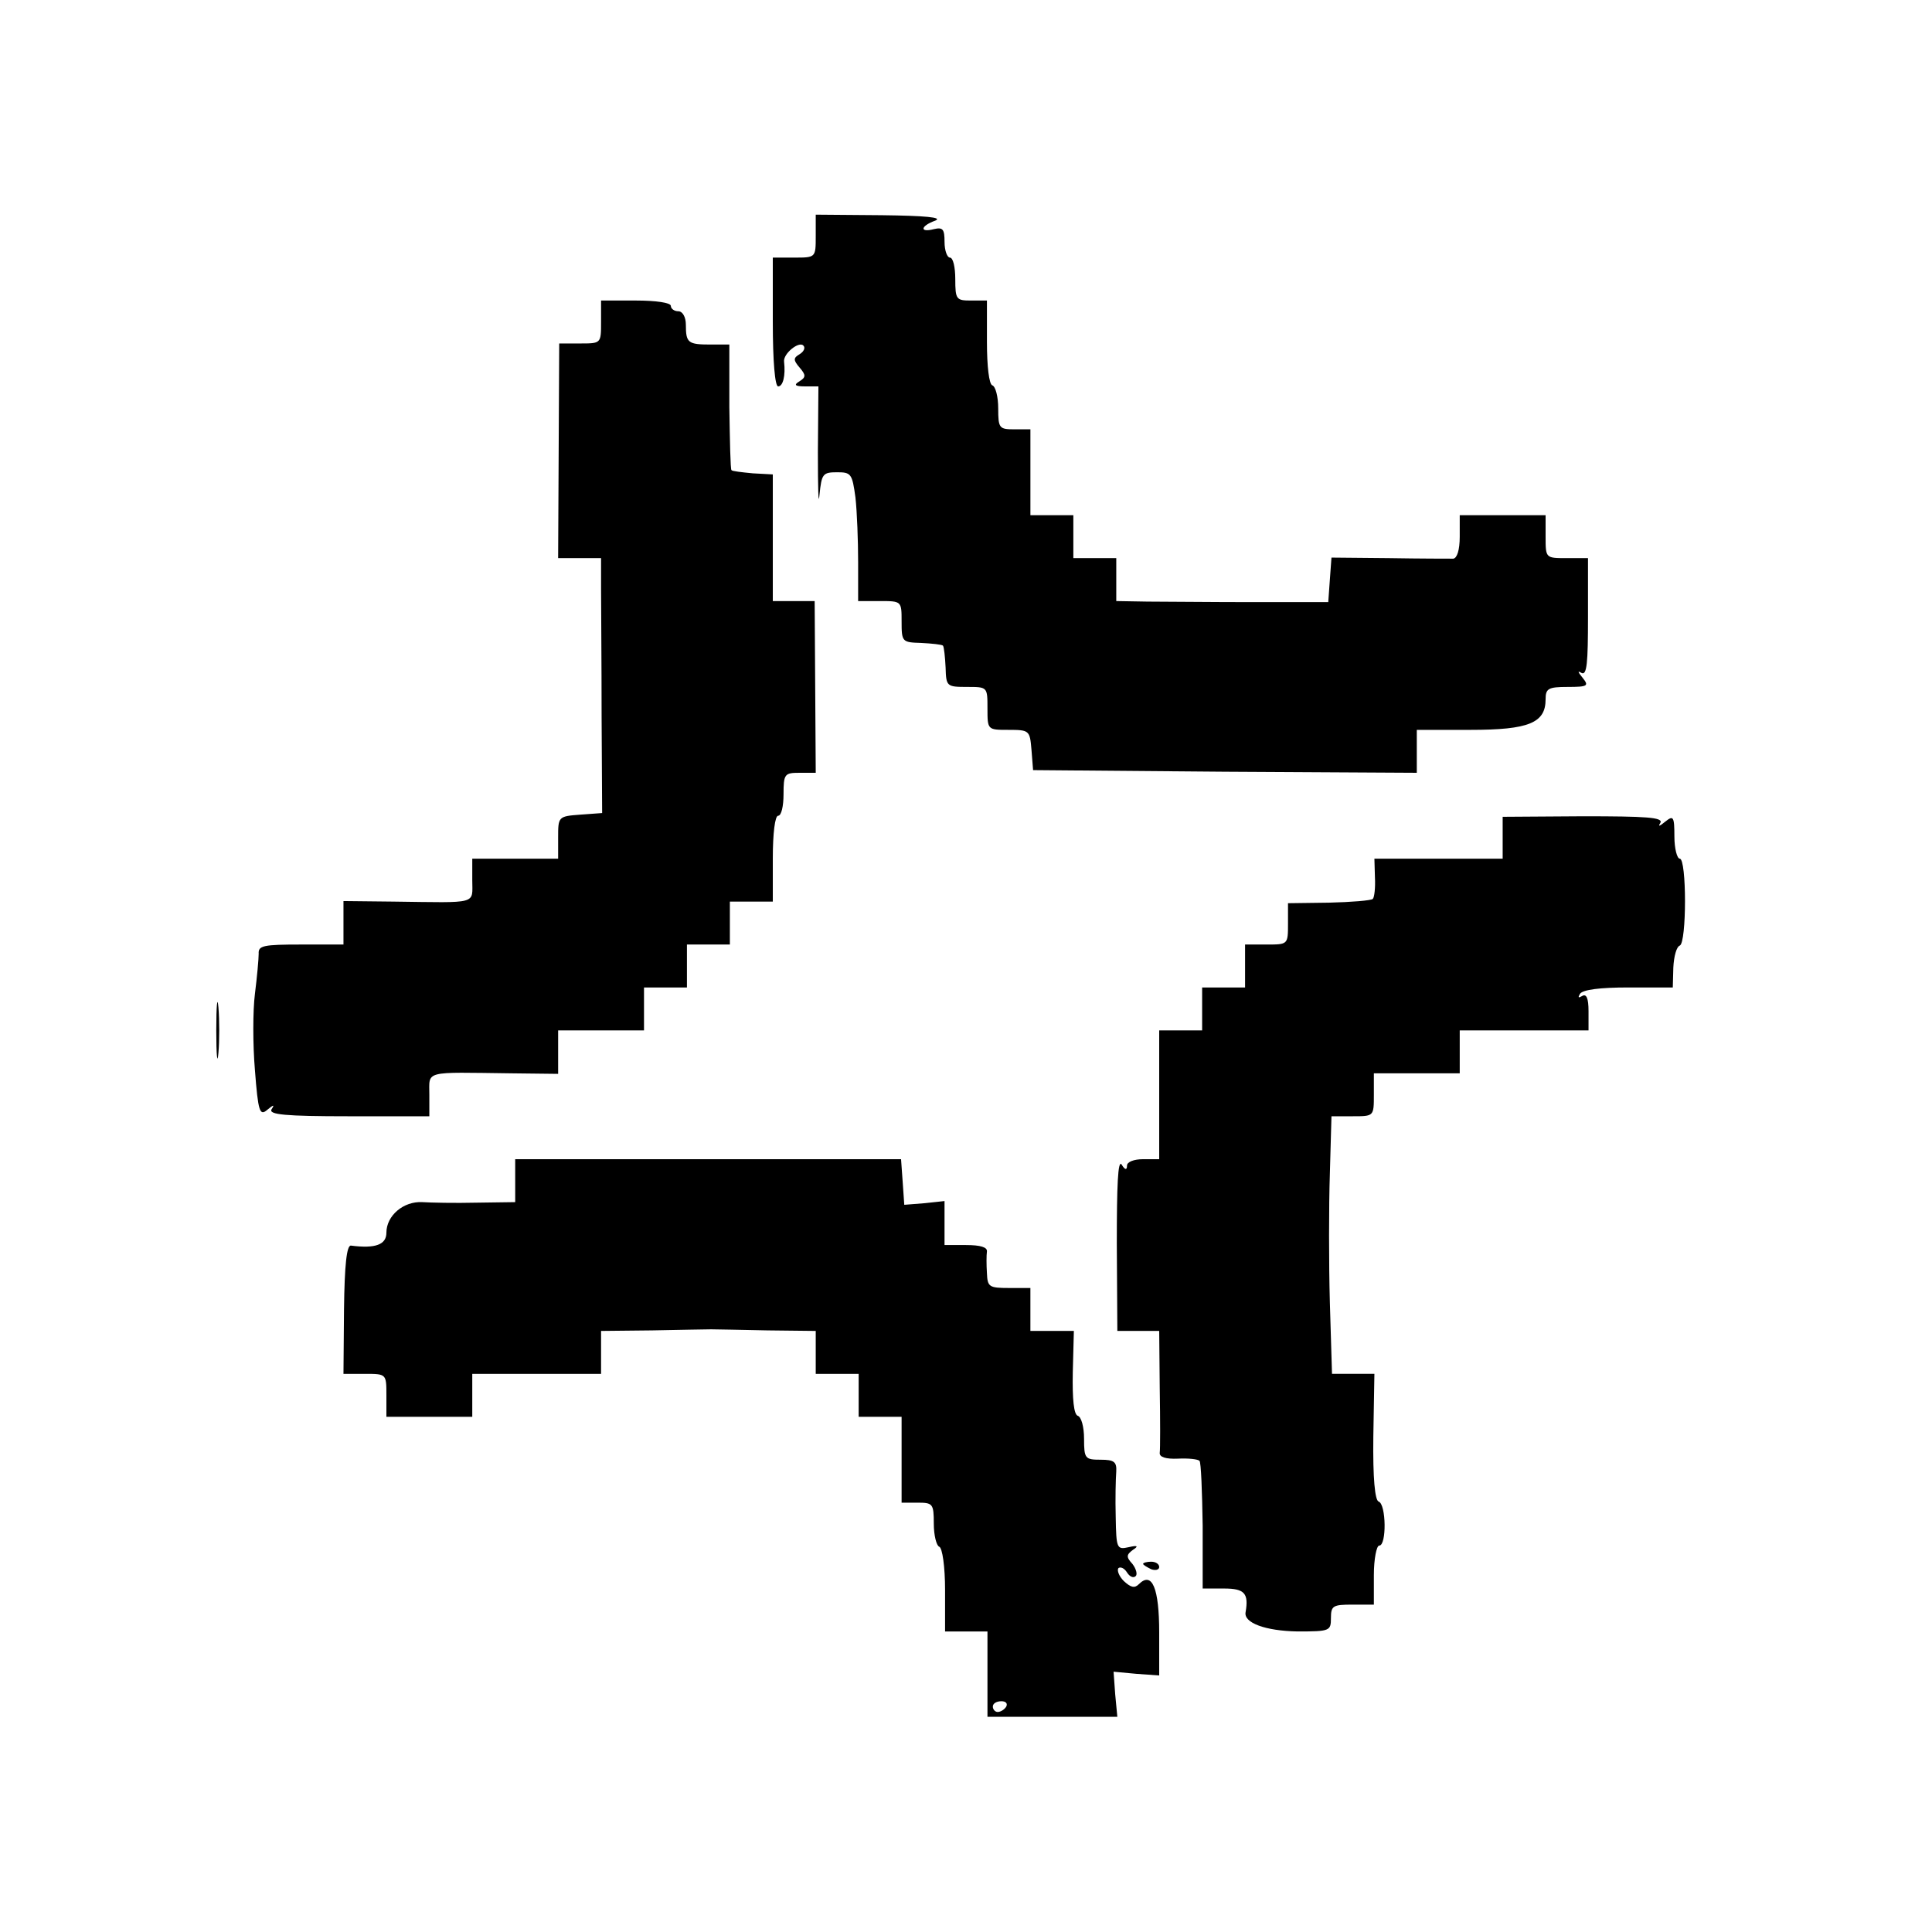 <?xml version="1.0" standalone="no"?>
<!DOCTYPE svg PUBLIC "-//W3C//DTD SVG 20010904//EN"
 "http://www.w3.org/TR/2001/REC-SVG-20010904/DTD/svg10.dtd">
<svg version="1.0" xmlns="http://www.w3.org/2000/svg"
 width="360pt" height="360pt" viewBox="0 0 360 360"
 preserveAspectRatio="xMidYMid meet">
<g transform="translate(0,360) scale(0.1,-0.1)"
fill="#000000" stroke="none">
<path d="M1520 3160 c0 -40 0 -40 -40 -40 l-40 0 0 -120 c0 -73 4 -120 10
-120 9 0 14 20 11 46 -2 15 28 39 36 30 4 -4 1 -11 -7 -16 -12 -7 -12 -11 0
-25 12 -14 12 -18 -1 -26 -10 -6 -8 -9 11 -9 l25 0 -1 -122 c0 -68 1 -104 3
-80 4 39 6 42 33 42 26 0 28 -3 34 -47 3 -27 5 -81 5 -120 l0 -73 40 0 c41 0
41 0 41 -38 0 -38 1 -39 36 -40 20 -1 39 -3 41 -5 2 -2 4 -21 5 -41 1 -35 2
-36 40 -36 38 0 38 0 38 -40 0 -40 0 -40 39 -40 39 0 40 -1 43 -37 l3 -38 358
-3 357 -2 0 40 0 40 100 0 c109 0 140 13 140 57 0 20 5 23 41 23 38 0 40 2 28
17 -9 11 -10 14 -2 9 10 -5 12 19 12 104 l0 110 -40 0 c-39 0 -39 0 -39 40 l0
40 -80 0 -80 0 0 -40 c0 -25 -5 -40 -12 -41 -7 0 -61 0 -120 1 l-107 1 -3 -41
-3 -42 -140 0 c-77 0 -166 1 -197 1 l-58 1 0 40 0 40 -40 0 -40 0 0 40 0 40
-40 0 -40 0 0 80 0 80 -30 0 c-28 0 -30 2 -30 39 0 22 -5 41 -11 43 -6 2 -10
35 -10 81 l0 77 -30 0 c-27 0 -29 2 -29 40 0 22 -4 40 -10 40 -5 0 -10 13 -10
29 0 24 -3 28 -20 24 -27 -7 -25 6 3 16 14 6 -19 9 -100 10 l-123 1 0 -40z"/>
<path d="M1120 3000 c0 -40 0 -40 -39 -40 l-39 0 -1 -200 -1 -200 40 0 40 0 0
-57 c0 -32 1 -139 1 -238 l1 -180 -41 -3 c-41 -3 -41 -4 -41 -43 l0 -39 -80 0
-80 0 0 -40 c0 -46 13 -42 -147 -40 l-93 1 0 -40 0 -41 -79 0 c-70 0 -80 -2
-79 -17 0 -10 -3 -43 -7 -75 -4 -31 -4 -95 0 -142 6 -78 9 -86 23 -74 12 10
14 10 8 1 -6 -10 26 -13 143 -13 l151 0 0 40 c0 46 -12 42 153 40 l87 -1 0 40
0 41 80 0 80 0 0 40 0 40 40 0 40 0 0 40 0 40 40 0 40 0 0 40 0 40 40 0 40 0
0 80 c0 47 4 80 10 80 6 0 10 18 10 40 0 38 2 40 30 40 l30 0 -1 160 -1 160
-39 0 -39 0 0 118 0 118 -37 2 c-21 2 -39 4 -40 6 -2 1 -3 55 -4 118 l0 116
-35 0 c-42 0 -46 3 -46 37 0 14 -6 25 -14 25 -8 0 -14 5 -14 10 0 6 -28 10
-65 10 l-65 0 0 -40z"/>
<path d="M2800 2039 l0 -39 -120 0 -119 0 1 -35 c1 -19 -1 -37 -4 -40 -3 -3
-40 -6 -82 -7 l-76 -1 0 -38 c0 -39 0 -39 -40 -39 l-40 0 0 -40 0 -40 -40 0
-40 0 0 -40 0 -40 -40 0 -40 0 0 -120 0 -120 -30 0 c-17 0 -30 -5 -30 -12 0
-9 -4 -8 -10 2 -7 10 -9 -39 -9 -147 l1 -163 39 0 39 0 1 -107 c1 -60 1 -113
0 -120 -1 -8 11 -12 34 -11 19 1 37 -1 40 -4 3 -2 5 -57 6 -121 l0 -117 40 0
c38 0 46 -9 40 -44 -4 -20 37 -35 97 -36 60 0 62 1 62 25 0 23 4 25 40 25 l40
0 0 55 c0 30 5 55 10 55 14 0 13 77 -1 82 -7 2 -11 43 -10 121 l2 117 -40 0
-39 0 -4 133 c-2 72 -2 180 0 240 l3 107 40 0 c39 0 39 0 39 40 l0 40 80 0 80
0 0 40 0 40 120 0 120 0 0 36 c0 24 -4 33 -12 28 -7 -4 -8 -3 -4 4 5 8 38 12
90 12 l83 0 1 37 c1 21 6 39 12 41 13 5 13 162 0 162 -5 0 -10 19 -10 41 0 38
-2 40 -17 28 -11 -9 -14 -10 -9 -2 5 10 -27 12 -144 12 l-150 -1 0 -39z"/>
<path d="M403 1680 c0 -47 2 -66 4 -42 2 23 2 61 0 85 -2 23 -4 4 -4 -43z"/>
<path d="M960 1400 l0 -40 -72 -1 c-40 -1 -86 0 -101 1 -35 2 -67 -25 -67 -57
0 -22 -20 -30 -66 -24 -8 1 -12 -36 -13 -119 l-1 -120 40 0 c40 0 40 0 40 -40
l0 -40 80 0 80 0 0 40 0 40 120 0 120 0 0 40 0 40 95 1 c52 1 102 2 110 2 8 0
56 -1 105 -2 l90 -1 0 -40 0 -40 40 0 40 0 0 -40 0 -40 40 0 40 0 0 -80 0 -80
30 0 c28 0 30 -2 30 -39 0 -22 5 -41 10 -43 6 -2 11 -37 11 -81 l0 -77 40 0
39 0 0 -79 0 -80 121 0 121 0 -4 42 -3 42 43 -4 42 -3 0 80 c0 82 -13 115 -38
90 -8 -8 -15 -6 -28 6 -9 9 -13 20 -10 24 4 3 11 0 16 -8 5 -8 12 -11 16 -7 4
3 1 14 -6 23 -12 13 -11 17 1 26 11 7 9 9 -8 5 -22 -5 -23 -2 -24 56 -1 34 0
72 1 85 1 18 -4 22 -29 22 -29 0 -31 2 -31 39 0 22 -5 41 -12 43 -7 3 -10 30
-9 81 l2 77 -40 0 -41 0 0 40 0 40 -40 0 c-37 0 -40 2 -41 28 -1 15 -1 33 0
40 1 8 -12 12 -39 12 l-40 0 0 41 0 41 -37 -4 -38 -3 -3 43 -3 42 -360 0 -359
0 0 -40z m915 -980 c-3 -5 -10 -10 -16 -10 -5 0 -9 5 -9 10 0 6 7 10 16 10 8
0 12 -4 9 -10z"/>
<path d="M2130 686 c0 -2 7 -6 15 -10 8 -3 15 -1 15 4 0 6 -7 10 -15 10 -8 0
-15 -2 -15 -4z"/>
</g>
</svg>
